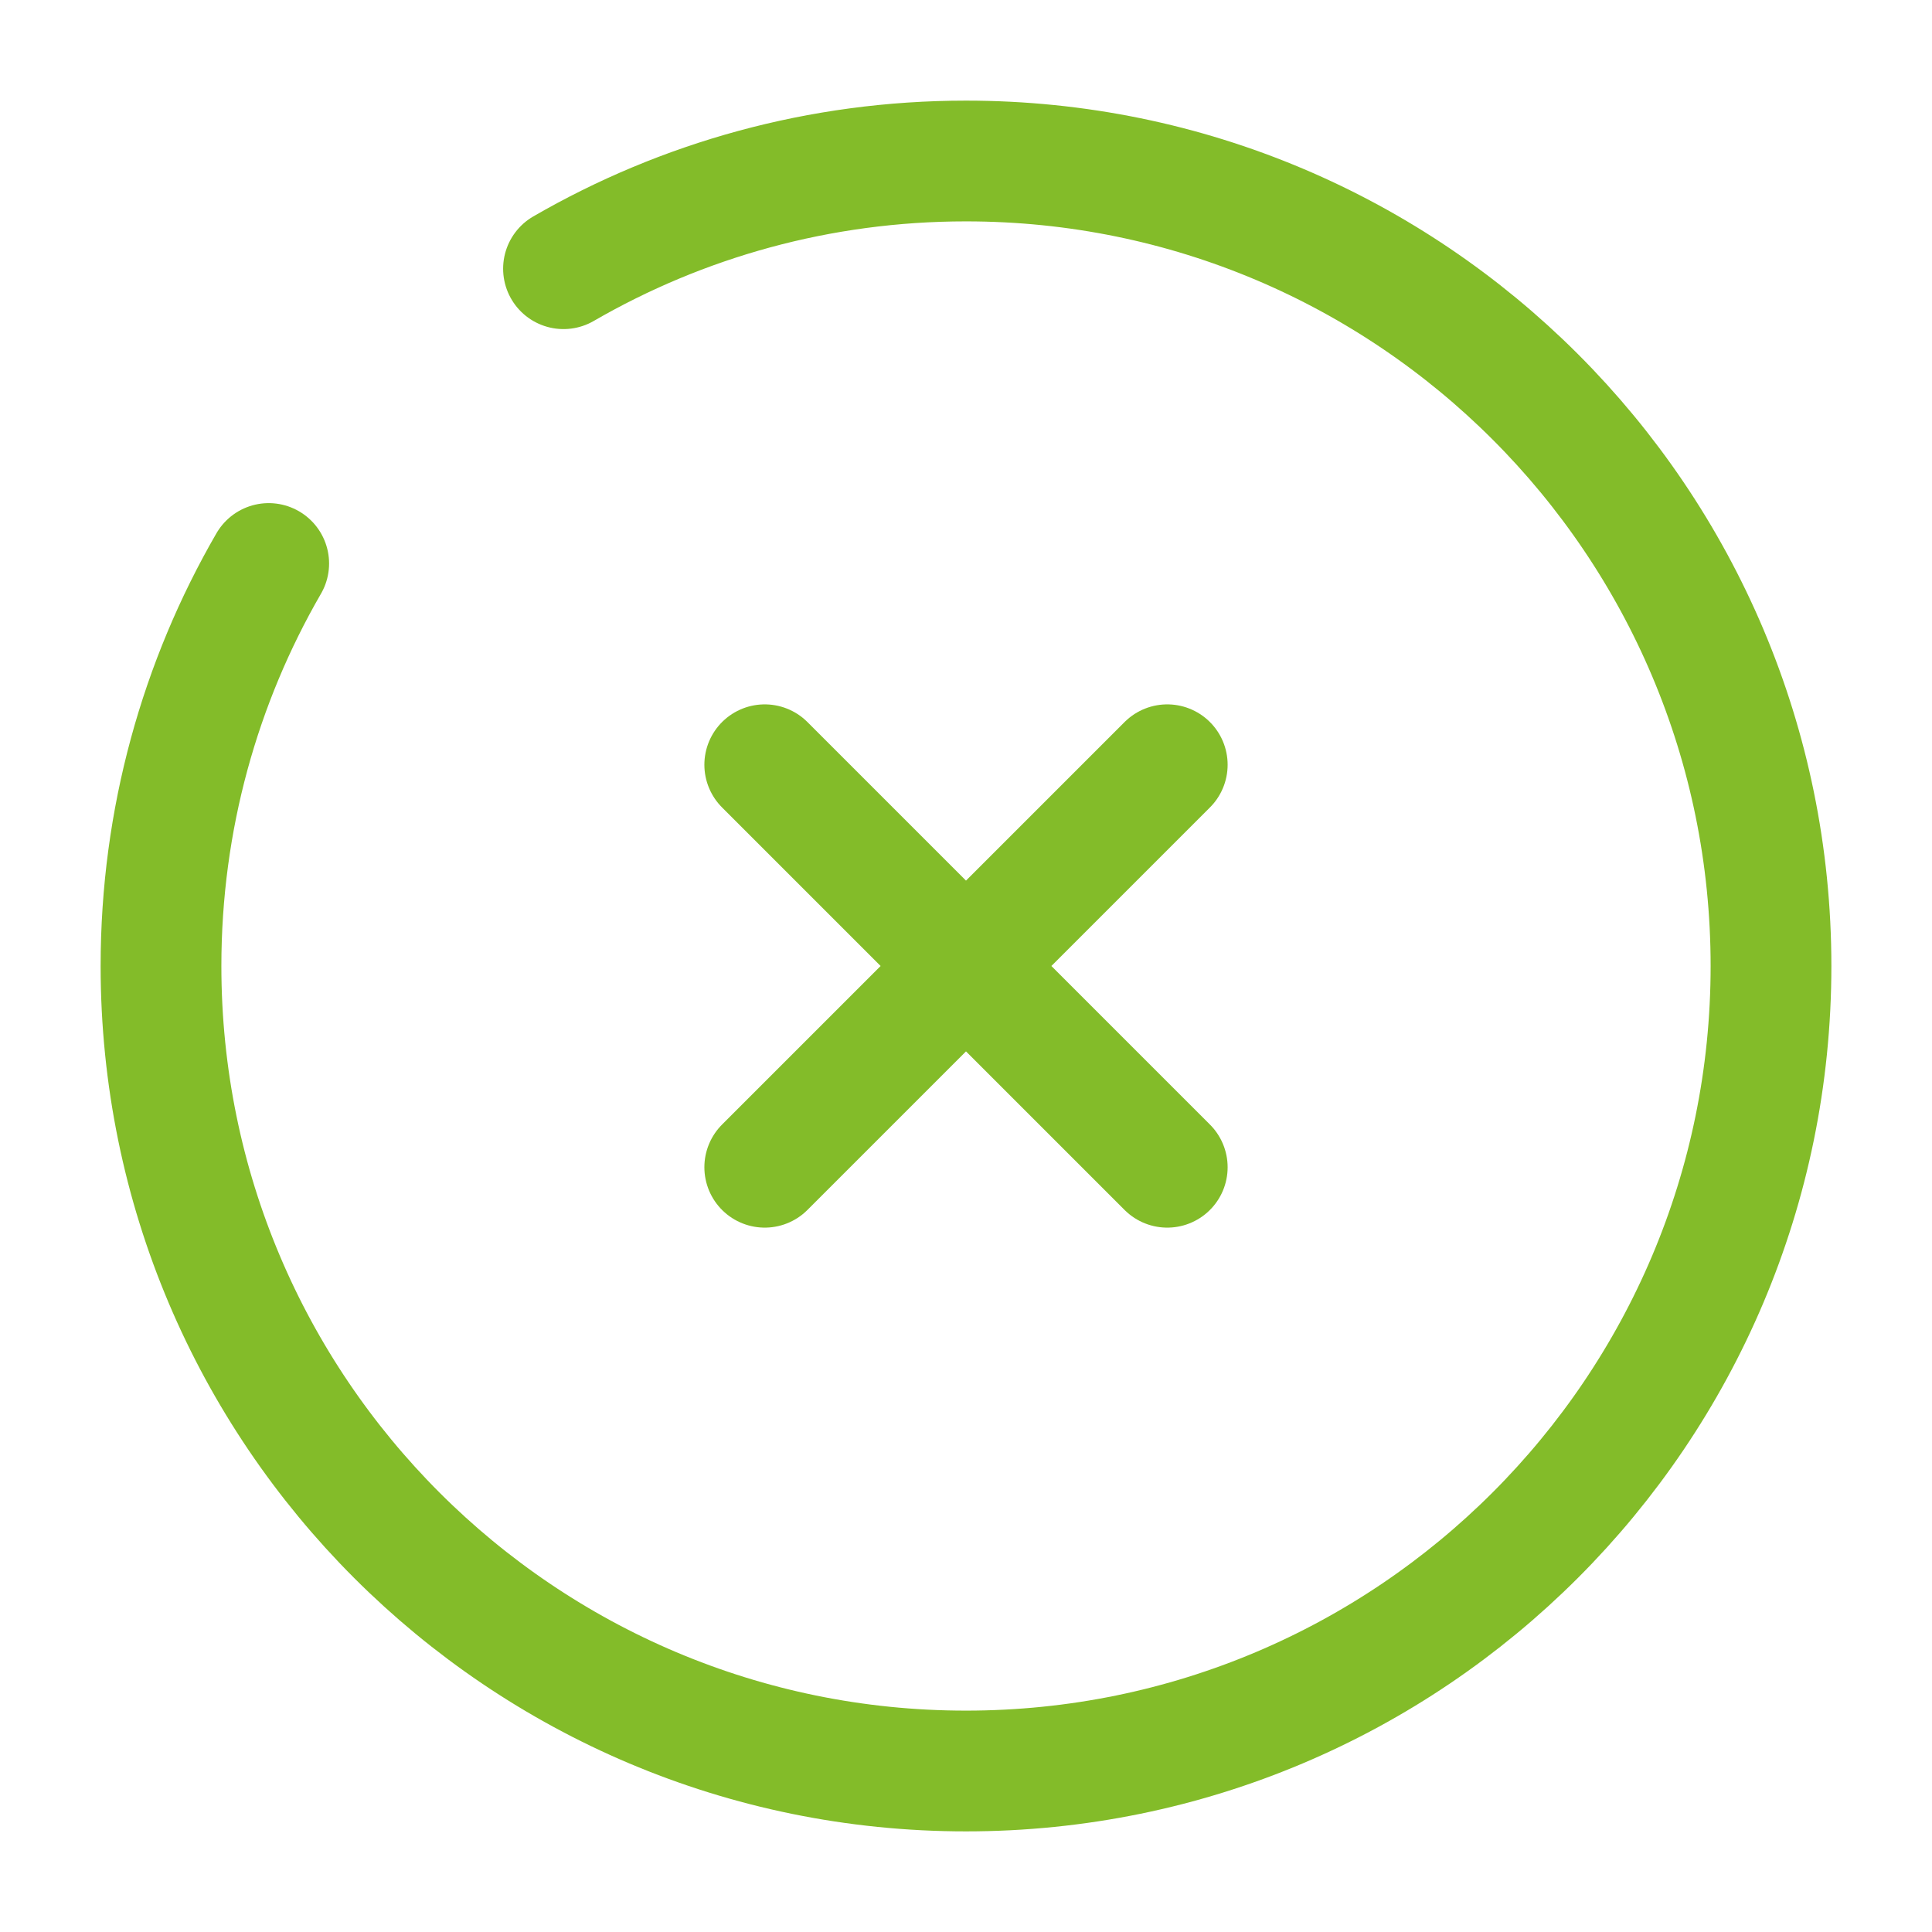 <?xml version="1.0" encoding="UTF-8"?>
<svg xmlns="http://www.w3.org/2000/svg" width="800px" height="800px" viewBox="0 0 24 24" fill="none">
  <path d="M14.5 9.5L9.5 14.5M9.5 9.5L14.5 14.5" stroke="#83BC29" stroke-width="1.5" stroke-linecap="round"></path>
  <path d="M7 3.338C8.471 2.487 10.179 2 12 2C17.523 2 22 6.477 22 12C22 17.523 17.523 22 12 22C6.477 22 2 17.523 2 12C2 10.179 2.487 8.471 3.338 7" stroke="#83BC29" stroke-width="1.5" stroke-linecap="round"></path>
</svg>
